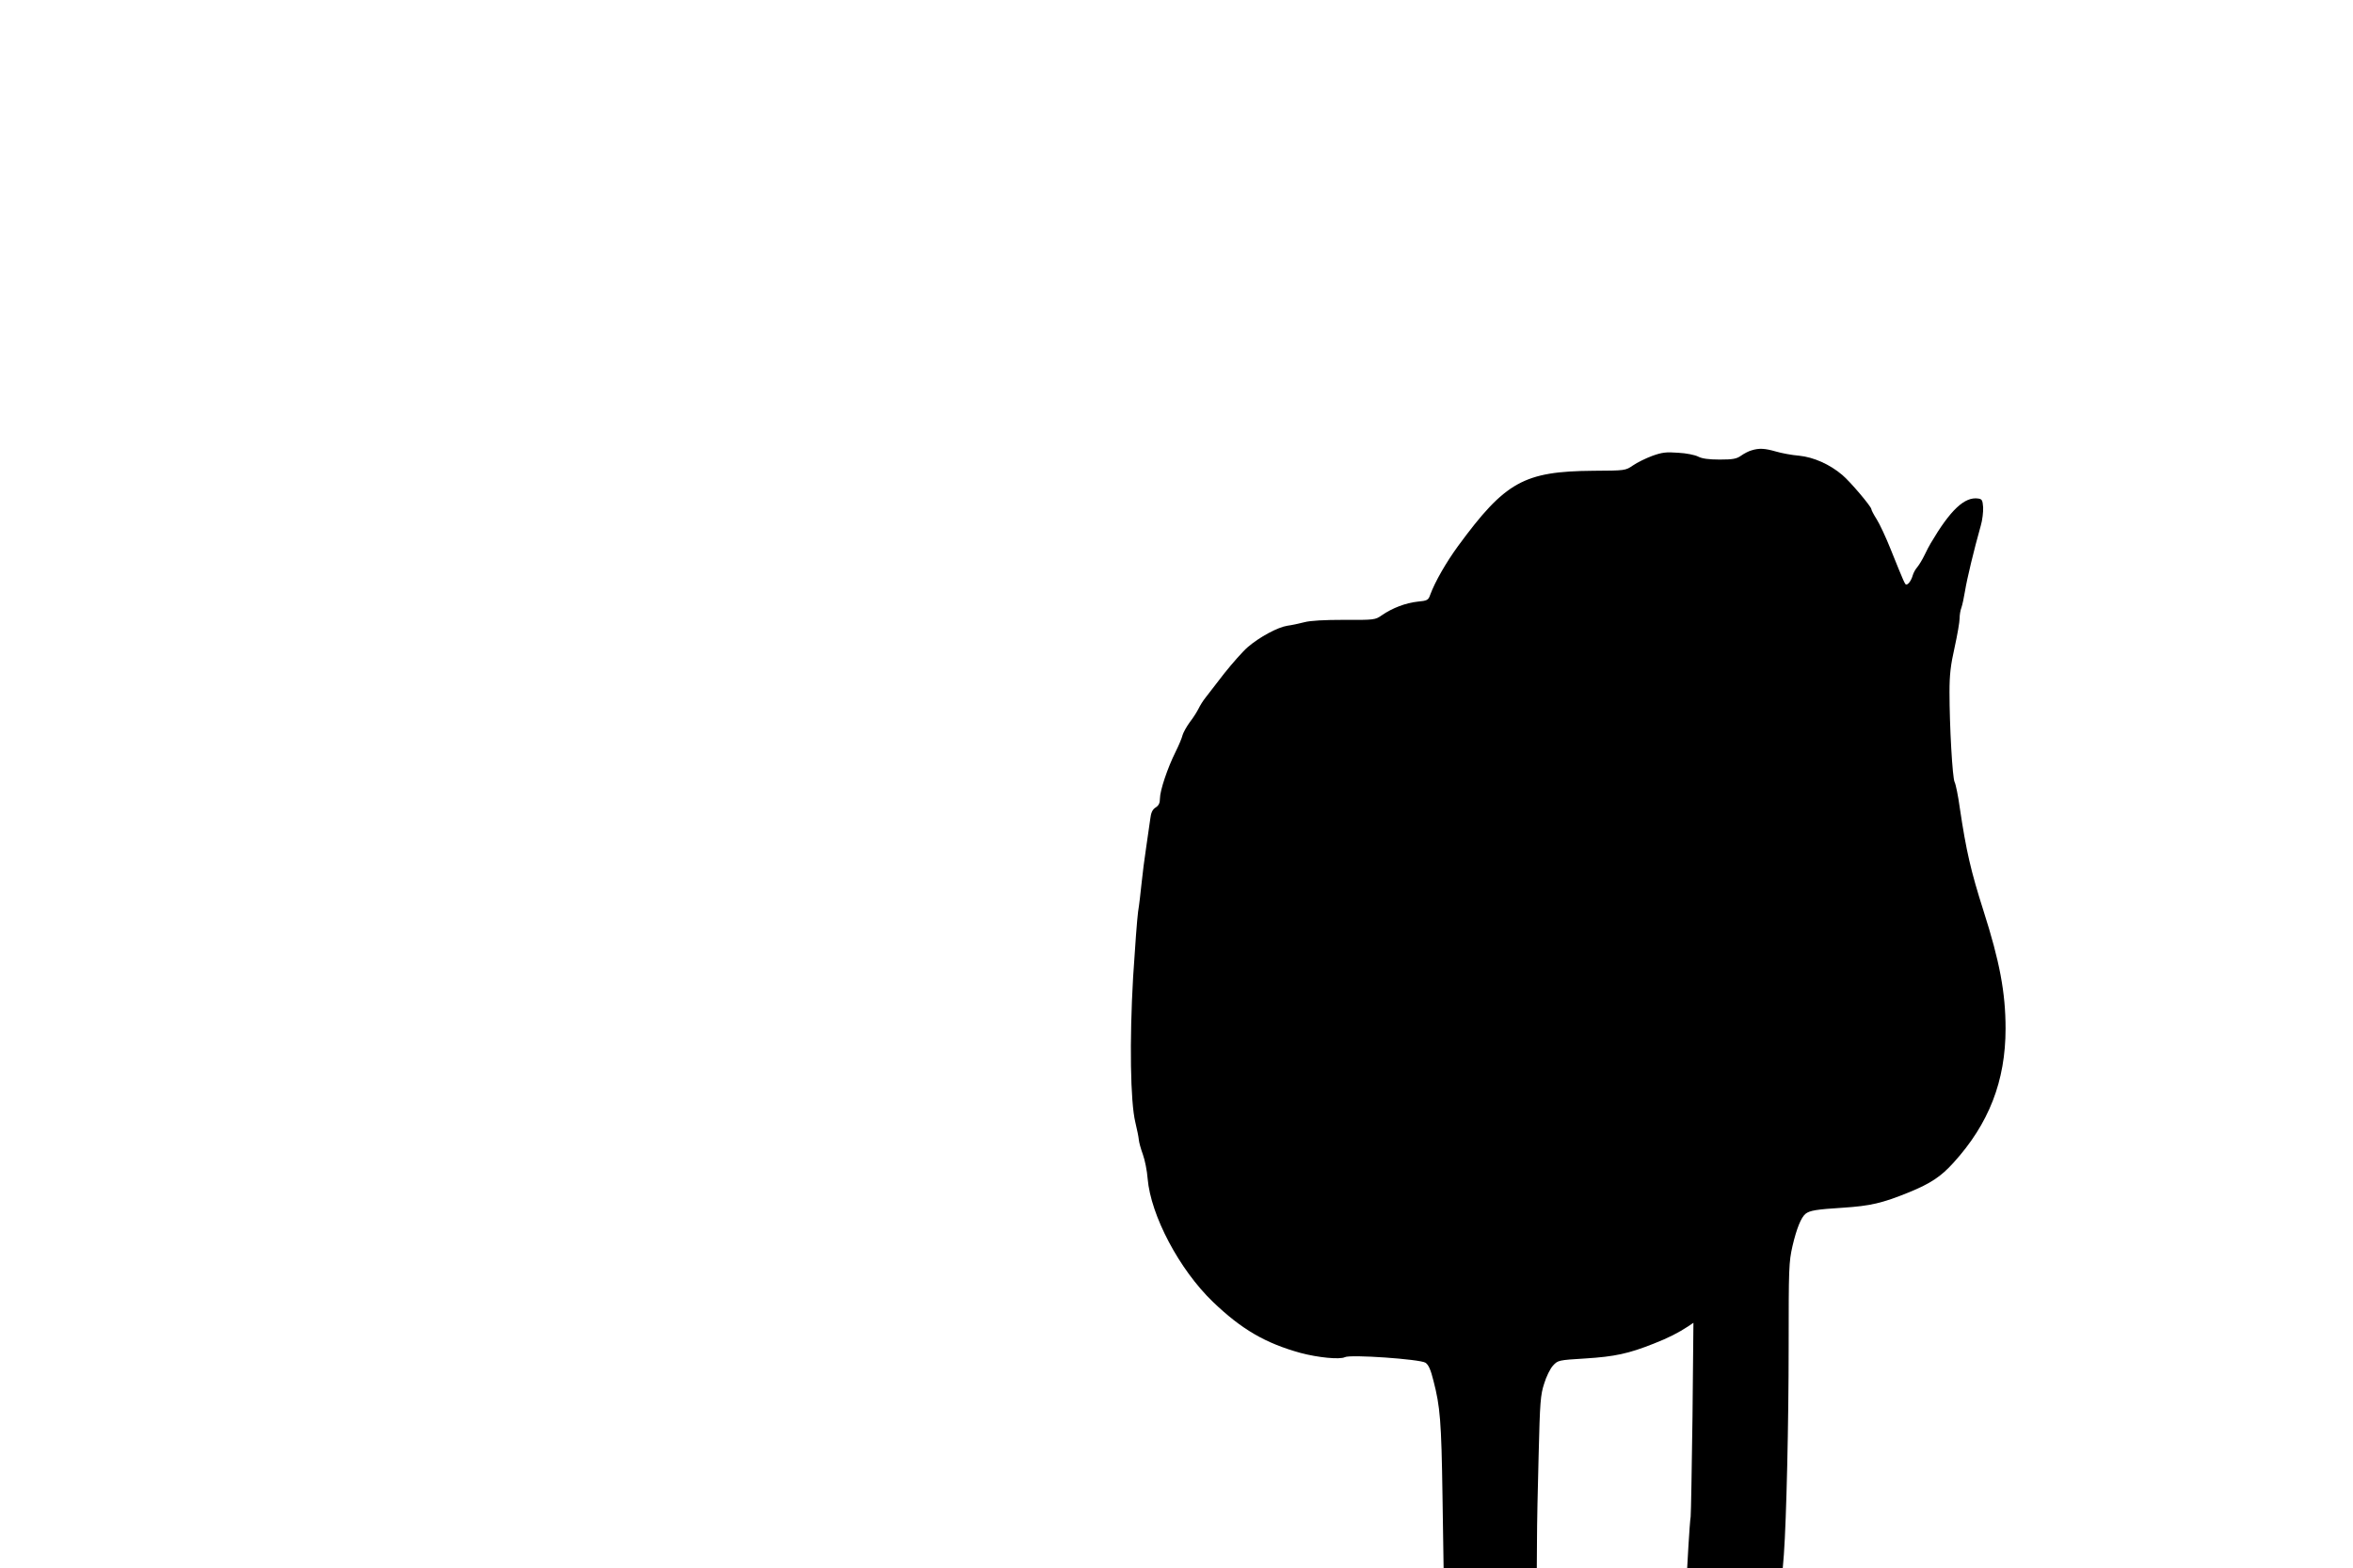  <svg version="1.0" xmlns="http://www.w3.org/2000/svg"
 width="1280pt" height="853pt" viewBox="0 0 1280 853"
 preserveAspectRatio="xMidYMid meet"><g transform="translate(0,853) scale(0.1,-0.1)"
fill="#000000" stroke="none">
<path d="M9528 6080 c-15 -4 -40 -17 -57 -29 -24 -17 -44 -21 -116 -21 -59 0
-96 5 -117 16 -17 9 -66 19 -109 21 -66 5 -88 2 -141 -17 -35 -13 -82 -36
-105 -52 -41 -28 -42 -28 -215 -29 -378 -3 -479 -59 -736 -409 -65 -89 -126
-195 -152 -266 -10 -29 -16 -32 -69 -37 -64 -7 -136 -34 -194 -74 -36 -25 -40
-26 -205 -25 -109 0 -184 -4 -217 -13 -27 -7 -69 -16 -92 -19 -52 -8 -151 -61
-215 -116 -27 -23 -84 -88 -128 -143 -43 -56 -89 -115 -102 -132 -13 -16 -30
-43 -38 -60 -8 -16 -29 -50 -48 -74 -18 -25 -35 -56 -39 -70 -3 -14 -20 -55
-38 -91 -44 -88 -85 -211 -85 -253 0 -25 -6 -39 -24 -50 -17 -11 -25 -28 -29
-64 -4 -26 -14 -95 -22 -153 -9 -58 -20 -145 -25 -195 -5 -49 -13 -119 -19
-155 -5 -36 -17 -195 -27 -355 -20 -347 -15 -679 12 -790 9 -38 18 -81 19 -95
1 -14 11 -50 22 -80 11 -30 23 -90 26 -132 17 -200 172 -494 355 -670 155
-149 285 -225 477 -278 94 -25 213 -37 241 -23 29 16 408 -11 438 -30 17 -11
29 -38 44 -99 36 -139 43 -218 49 -626 l6 -392 253 0 254 0 1 148 c0 81 4 291
9 467 7 288 10 327 30 388 11 37 33 82 48 98 27 29 28 30 177 39 158 10 234
26 372 81 77 30 132 58 187 94 l28 19 -5 -510 c-4 -280 -8 -525 -10 -544 -3
-19 -8 -90 -12 -157 l-7 -123 260 0 260 0 6 73 c14 193 26 718 26 1129 0 430
1 462 21 550 22 94 47 156 71 175 23 18 59 24 203 33 150 10 212 24 360 84
117 48 173 85 241 160 193 212 284 445 284 730 0 196 -32 366 -120 641 -69
217 -94 325 -129 560 -9 66 -22 129 -28 140 -12 22 -28 306 -28 490 0 94 6
147 28 244 15 68 27 138 27 157 0 18 4 44 10 59 5 14 14 56 20 93 10 62 48
221 85 352 9 30 14 75 13 100 -3 39 -6 45 -27 48 -74 11 -152 -63 -258 -243
-7 -11 -22 -40 -34 -65 -12 -25 -30 -54 -39 -65 -10 -11 -21 -31 -25 -45 -8
-28 -24 -50 -35 -50 -7 0 -11 8 -85 192 -26 65 -60 138 -76 163 -16 25 -29 50
-29 55 0 14 -116 151 -158 186 -68 58 -156 97 -235 105 -39 3 -97 14 -127 23
-60 17 -90 19 -132 6z"/>
</g>
</svg>
